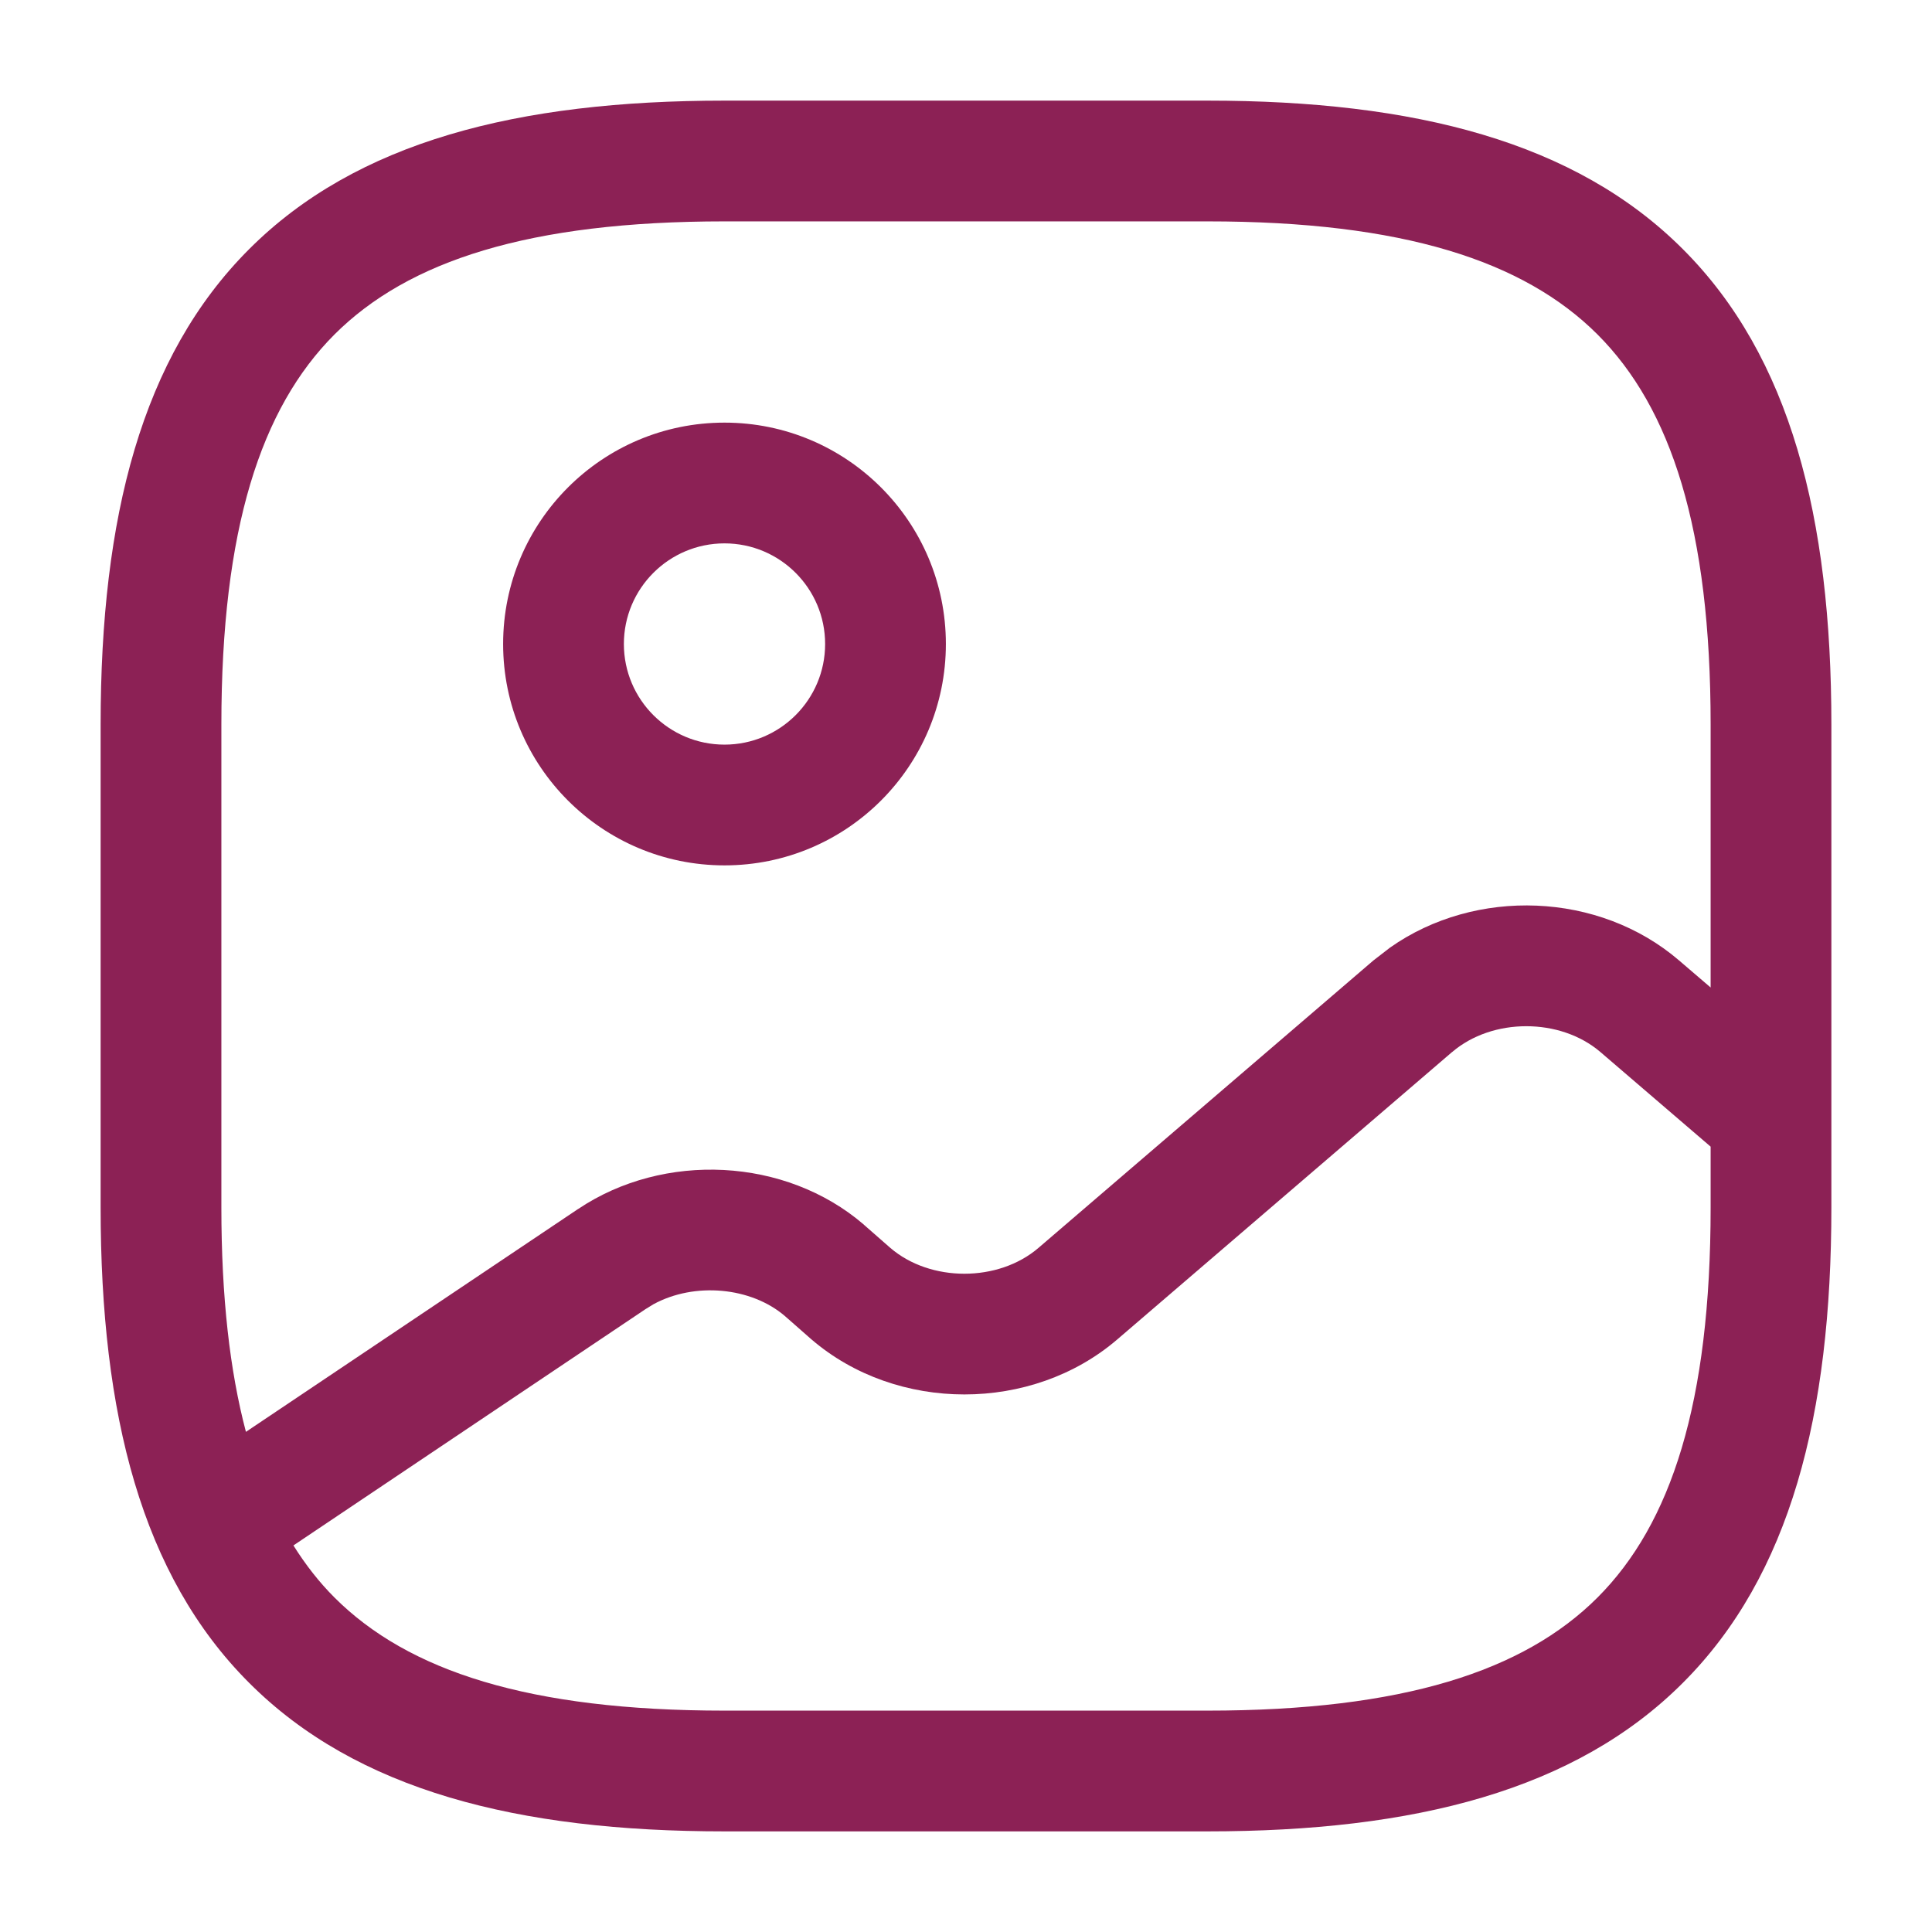 <svg width="24" height="24" viewBox="0 0 24 24" fill="none" xmlns="http://www.w3.org/2000/svg">
<path d="M21.25 14.244L19.881 13.069C19.382 12.641 18.538 12.641 18.039 13.069H18.038L13.879 16.639C12.818 17.55 11.142 17.55 10.081 16.639L10.075 16.634L9.751 16.349C9.331 15.988 8.629 15.923 8.117 16.202L8.018 16.263L3.645 19.198C3.797 19.44 3.966 19.656 4.155 19.845C5.071 20.76 6.574 21.25 9 21.25H15C17.426 21.25 18.929 20.76 19.845 19.845C20.76 18.929 21.25 17.426 21.25 15V14.244ZM10.25 8C10.25 7.31 9.69 6.75 9 6.75C8.31 6.75 7.75 7.31 7.75 8C7.75 8.69 8.31 9.25 9 9.25C9.69 9.25 10.25 8.69 10.25 8ZM21.25 9C21.25 6.574 20.76 5.071 19.845 4.155C18.929 3.24 17.426 2.75 15 2.75H9C6.574 2.75 5.071 3.24 4.155 4.155C3.24 5.071 2.75 6.574 2.75 9V15C2.75 16.113 2.855 17.03 3.055 17.787L7.182 15.018H7.183C8.246 14.305 9.757 14.376 10.729 15.211L10.735 15.217L11.059 15.501C11.557 15.93 12.402 15.93 12.901 15.501L17.061 11.931L17.268 11.771C18.33 11.023 19.864 11.077 20.858 11.931L21.25 12.267V9ZM22.75 15C22.75 17.574 22.24 19.571 20.905 20.905C19.571 22.24 17.574 22.75 15 22.75H9C6.426 22.75 4.429 22.24 3.095 20.905C1.76 19.571 1.25 17.574 1.25 15V9C1.25 6.426 1.76 4.429 3.095 3.095C4.429 1.76 6.426 1.25 9 1.25H15C17.574 1.25 19.571 1.76 20.905 3.095C22.24 4.429 22.75 6.426 22.75 9V15ZM11.75 8C11.75 9.519 10.519 10.75 9 10.75C7.481 10.75 6.25 9.519 6.25 8C6.25 6.481 7.481 5.25 9 5.25C10.519 5.25 11.75 6.481 11.75 8Z" fill="#8C2155"/>
</svg>
